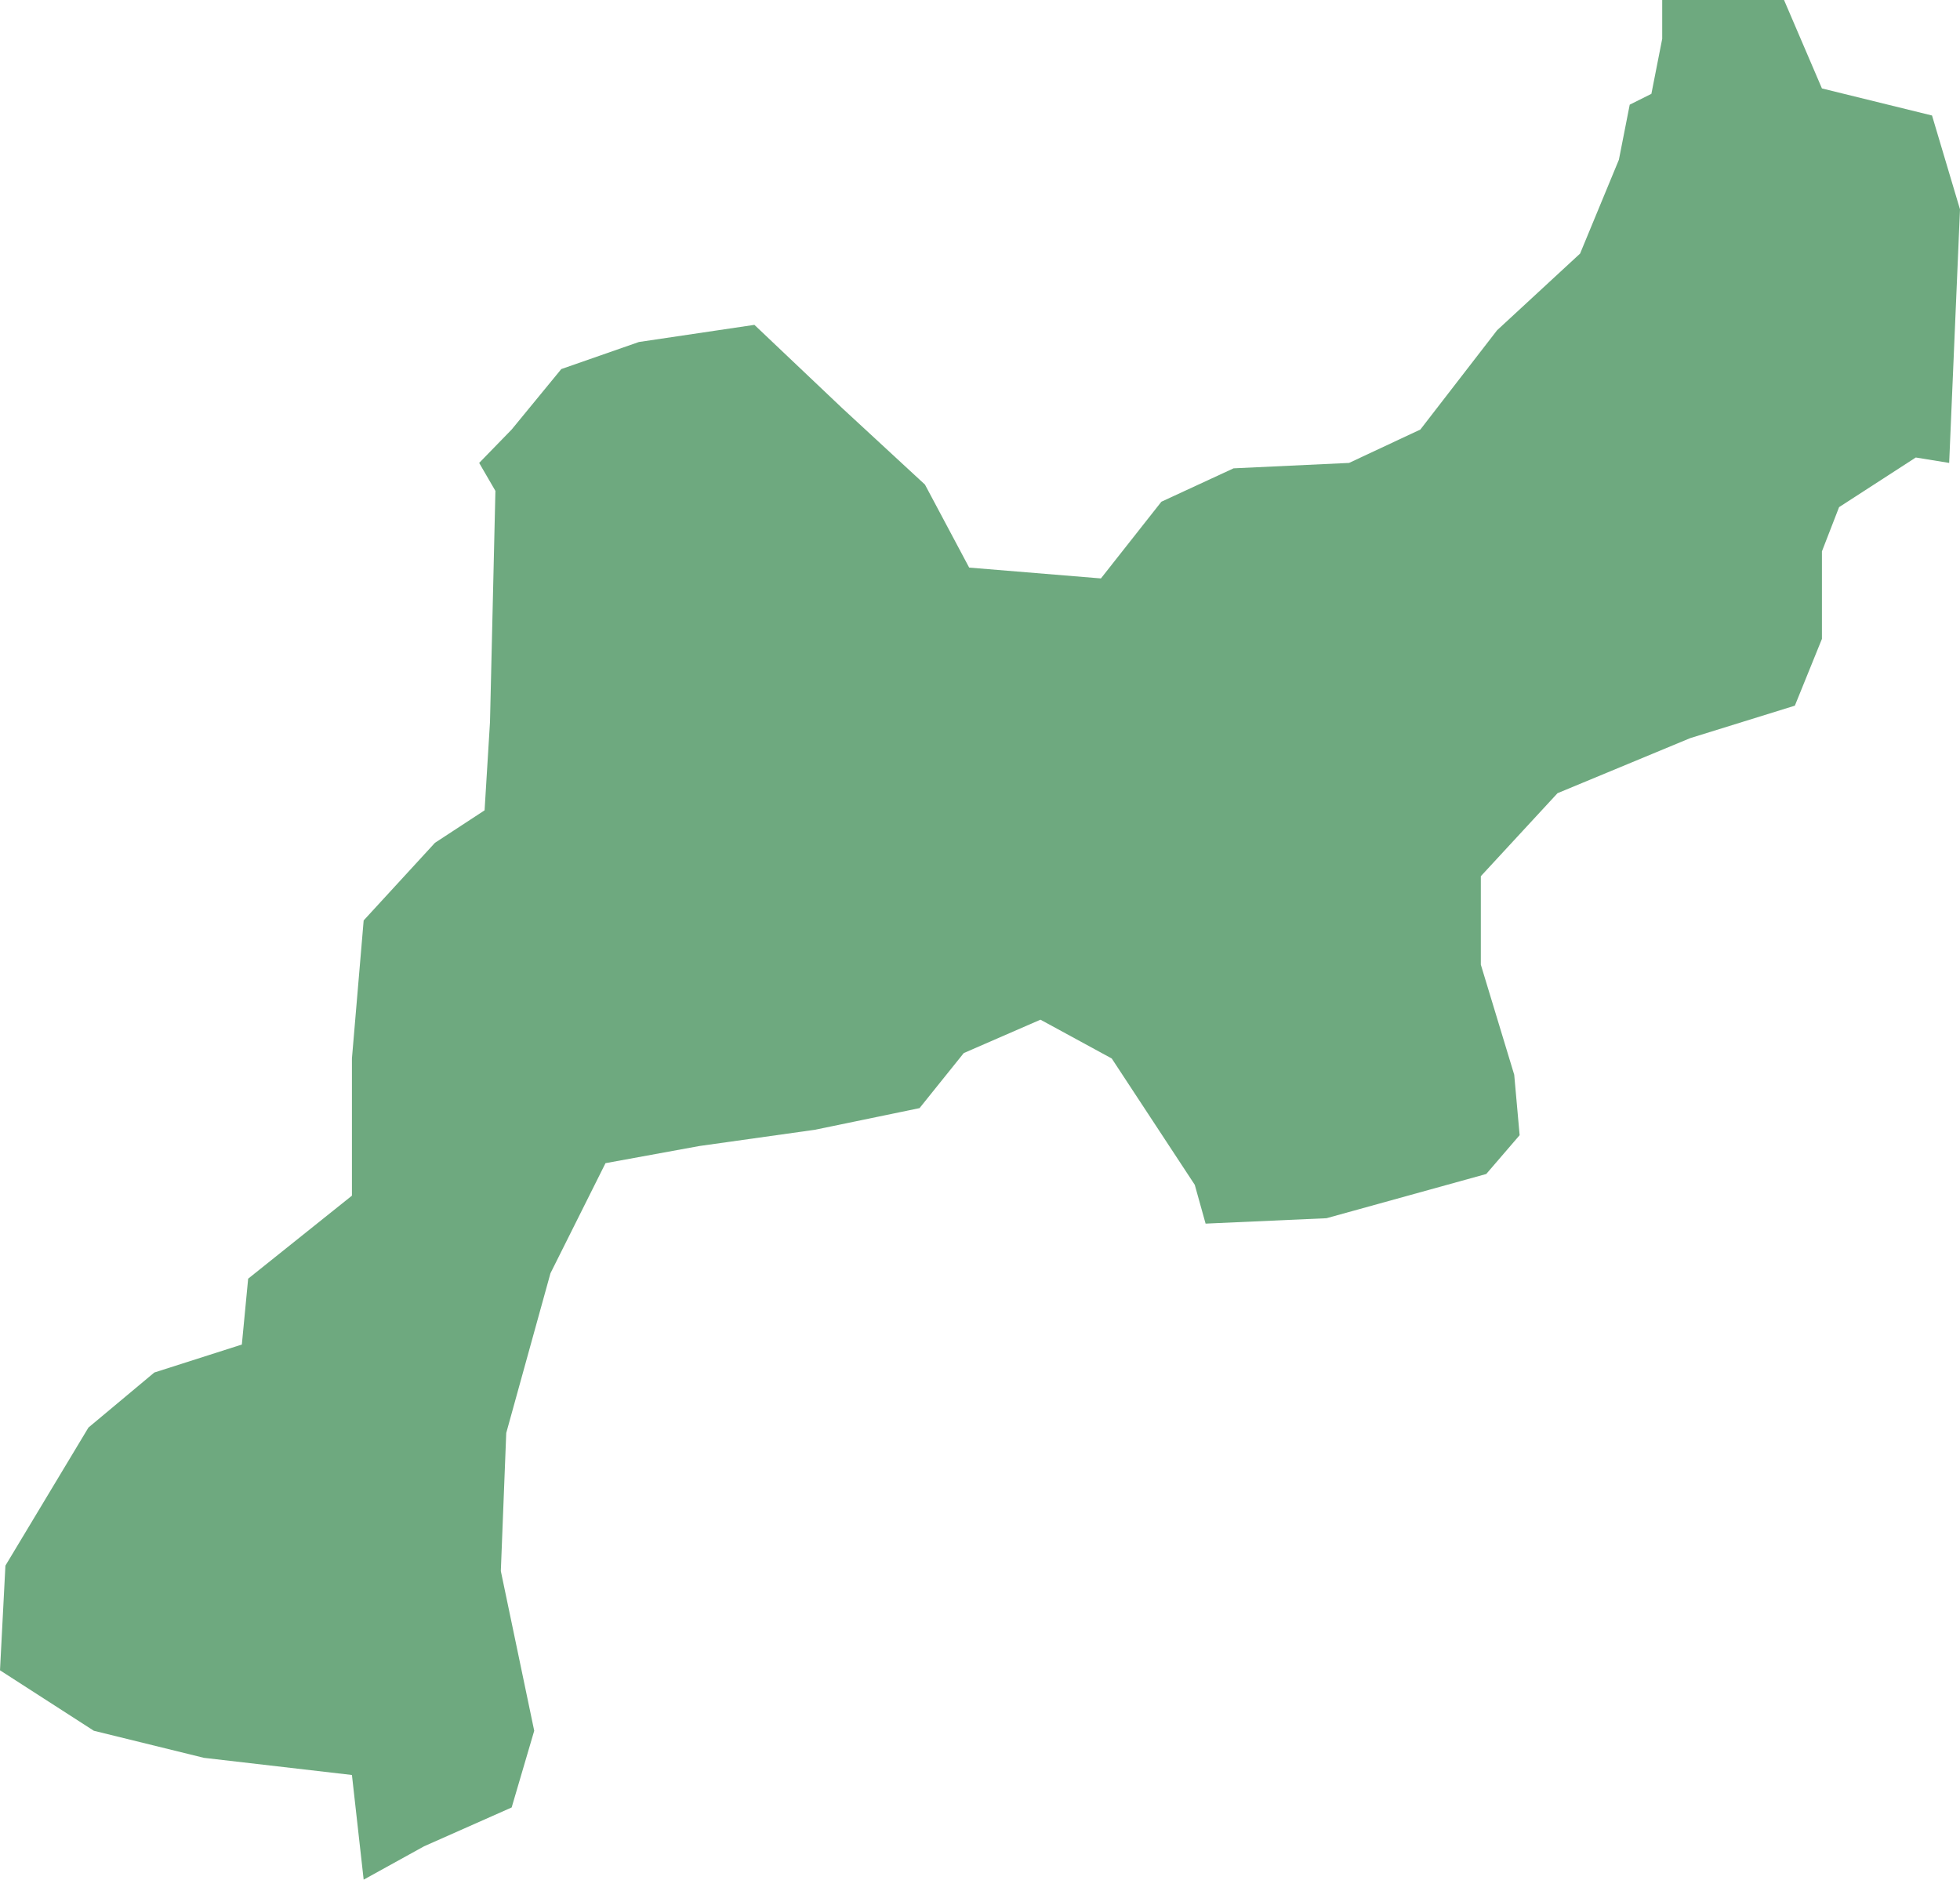 <?xml version="1.0" encoding="UTF-8"?>
<!DOCTYPE svg PUBLIC "-//W3C//DTD SVG 1.1//EN" "http://www.w3.org/Graphics/SVG/1.1/DTD/svg11.dtd">
<!-- Creator: CorelDRAW X8 -->
<svg xmlns="http://www.w3.org/2000/svg" xml:space="preserve" width="100%" height="100%" version="1.1" shape-rendering="geometricPrecision" text-rendering="geometricPrecision" image-rendering="optimizeQuality" fill-rule="evenodd" clip-rule="evenodd"
viewBox="0 0 2172 2083"
 xmlns:xlink="http://www.w3.org/1999/xlink">
 <g id="Layer_x0020_1">
  <g id="Layers">
   <g id="India_Districts_selection">
    <polygon fill="#6EA97F" points="531,513 567,476 622,409 708,379 836,360 933,452 1025,537 1074,629 1220,641 1287,556 1367,519 1495,513 1574,476 1659,366 1751,281 1794,177 1806,116 1830,104 1842,43 1842,0 1977,0 2019,98 2141,128 2172,232 2160,513 2123,507 2038,562 2019,611 2019,708 1989,782 1873,818 1726,879 1641,971 1641,1069 1678,1191 1684,1258 1647,1301 1470,1350 1336,1356 1324,1313 1232,1173 1153,1130 1068,1167 1019,1228 903,1252 775,1270 671,1289 610,1411 561,1588 555,1741 592,1918 567,2003 470,2046 403,2083 390,1967 226,1948 104,1918 0,1851 6,1735 98,1582 171,1521 268,1490 275,1417 390,1325 390,1173 403,1020 482,934 537,898 543,800 549,544 "/>
   </g>
  </g>
 </g>
</svg>
